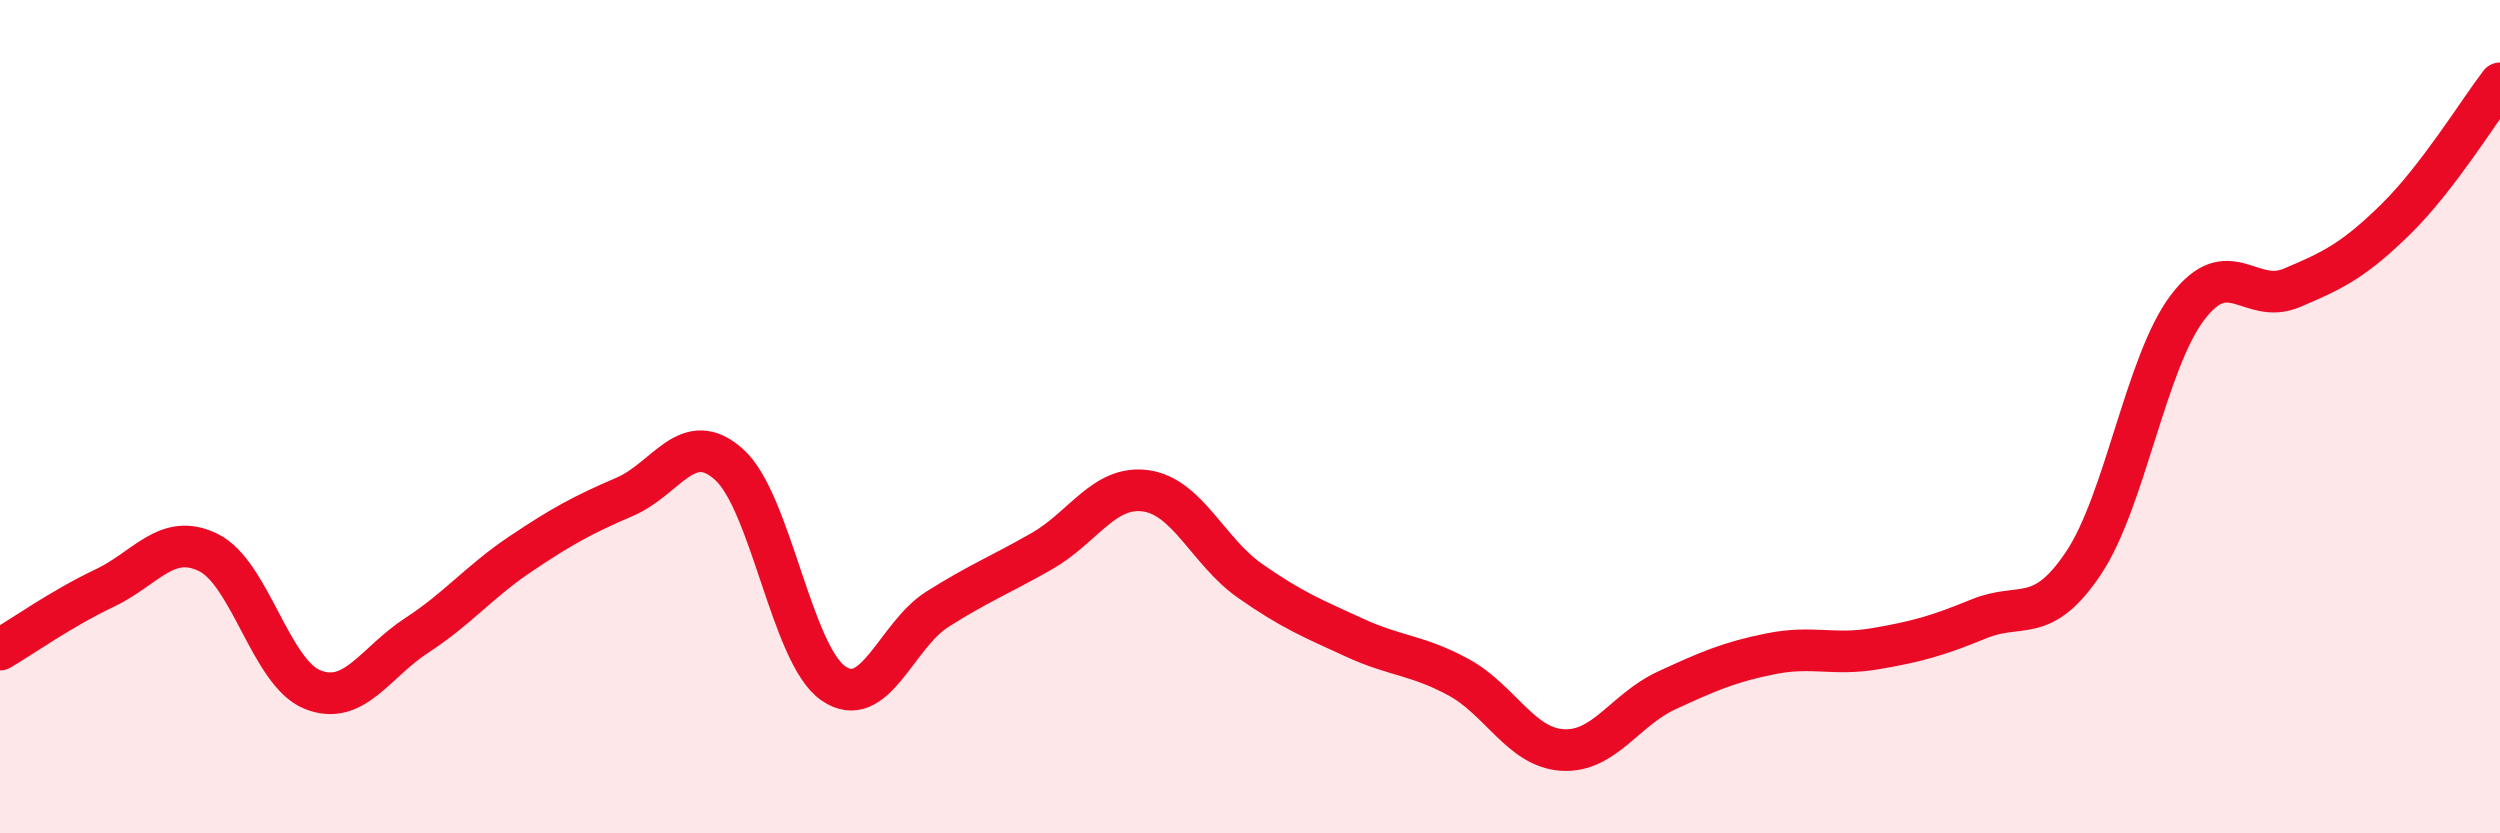 
    <svg width="60" height="20" viewBox="0 0 60 20" xmlns="http://www.w3.org/2000/svg">
      <path
        d="M 0,15.59 C 0.5,15.3 1.5,14.59 2.5,14.12 C 3.5,13.65 4,12.77 5,13.26 C 6,13.75 6.5,16.15 7.5,16.55 C 8.5,16.95 9,15.9 10,15.25 C 11,14.6 11.5,13.96 12.5,13.29 C 13.5,12.62 14,12.35 15,11.92 C 16,11.49 16.5,10.25 17.5,11.15 C 18.5,12.05 19,15.71 20,16.4 C 21,17.09 21.5,15.25 22.5,14.62 C 23.5,13.99 24,13.8 25,13.23 C 26,12.66 26.5,11.64 27.5,11.78 C 28.5,11.92 29,13.24 30,13.94 C 31,14.64 31.5,14.84 32.5,15.3 C 33.5,15.76 34,15.71 35,16.25 C 36,16.79 36.5,17.94 37.5,18 C 38.5,18.06 39,17.03 40,16.57 C 41,16.11 41.5,15.89 42.5,15.69 C 43.5,15.49 44,15.74 45,15.57 C 46,15.4 46.5,15.26 47.5,14.85 C 48.5,14.44 49,15.01 50,13.52 C 51,12.03 51.5,8.7 52.5,7.38 C 53.5,6.06 54,7.33 55,6.91 C 56,6.49 56.5,6.24 57.5,5.26 C 58.5,4.28 59.5,2.65 60,2L60 20L0 20Z"
        fill="#EB0A25"
        opacity="0.1"
        stroke-linecap="round"
        stroke-linejoin="round"
      />
      <path
        d="M 0,15.59 C 0.5,15.3 1.5,14.59 2.5,14.12 C 3.5,13.65 4,12.77 5,13.26 C 6,13.75 6.5,16.15 7.5,16.55 C 8.5,16.95 9,15.9 10,15.25 C 11,14.6 11.5,13.96 12.5,13.29 C 13.5,12.62 14,12.35 15,11.92 C 16,11.49 16.5,10.25 17.5,11.15 C 18.5,12.05 19,15.71 20,16.4 C 21,17.09 21.5,15.25 22.5,14.62 C 23.5,13.99 24,13.8 25,13.23 C 26,12.66 26.5,11.64 27.5,11.78 C 28.5,11.92 29,13.24 30,13.94 C 31,14.64 31.5,14.84 32.5,15.3 C 33.5,15.76 34,15.71 35,16.25 C 36,16.79 36.5,17.94 37.5,18 C 38.5,18.06 39,17.03 40,16.57 C 41,16.11 41.5,15.89 42.5,15.69 C 43.5,15.49 44,15.74 45,15.57 C 46,15.4 46.5,15.26 47.5,14.85 C 48.5,14.44 49,15.01 50,13.52 C 51,12.03 51.5,8.7 52.5,7.38 C 53.5,6.06 54,7.33 55,6.91 C 56,6.49 56.5,6.24 57.5,5.26 C 58.5,4.28 59.5,2.65 60,2"
        stroke="#EB0A25"
        stroke-width="1"
        fill="none"
        stroke-linecap="round"
        stroke-linejoin="round"
      />
    </svg>
  